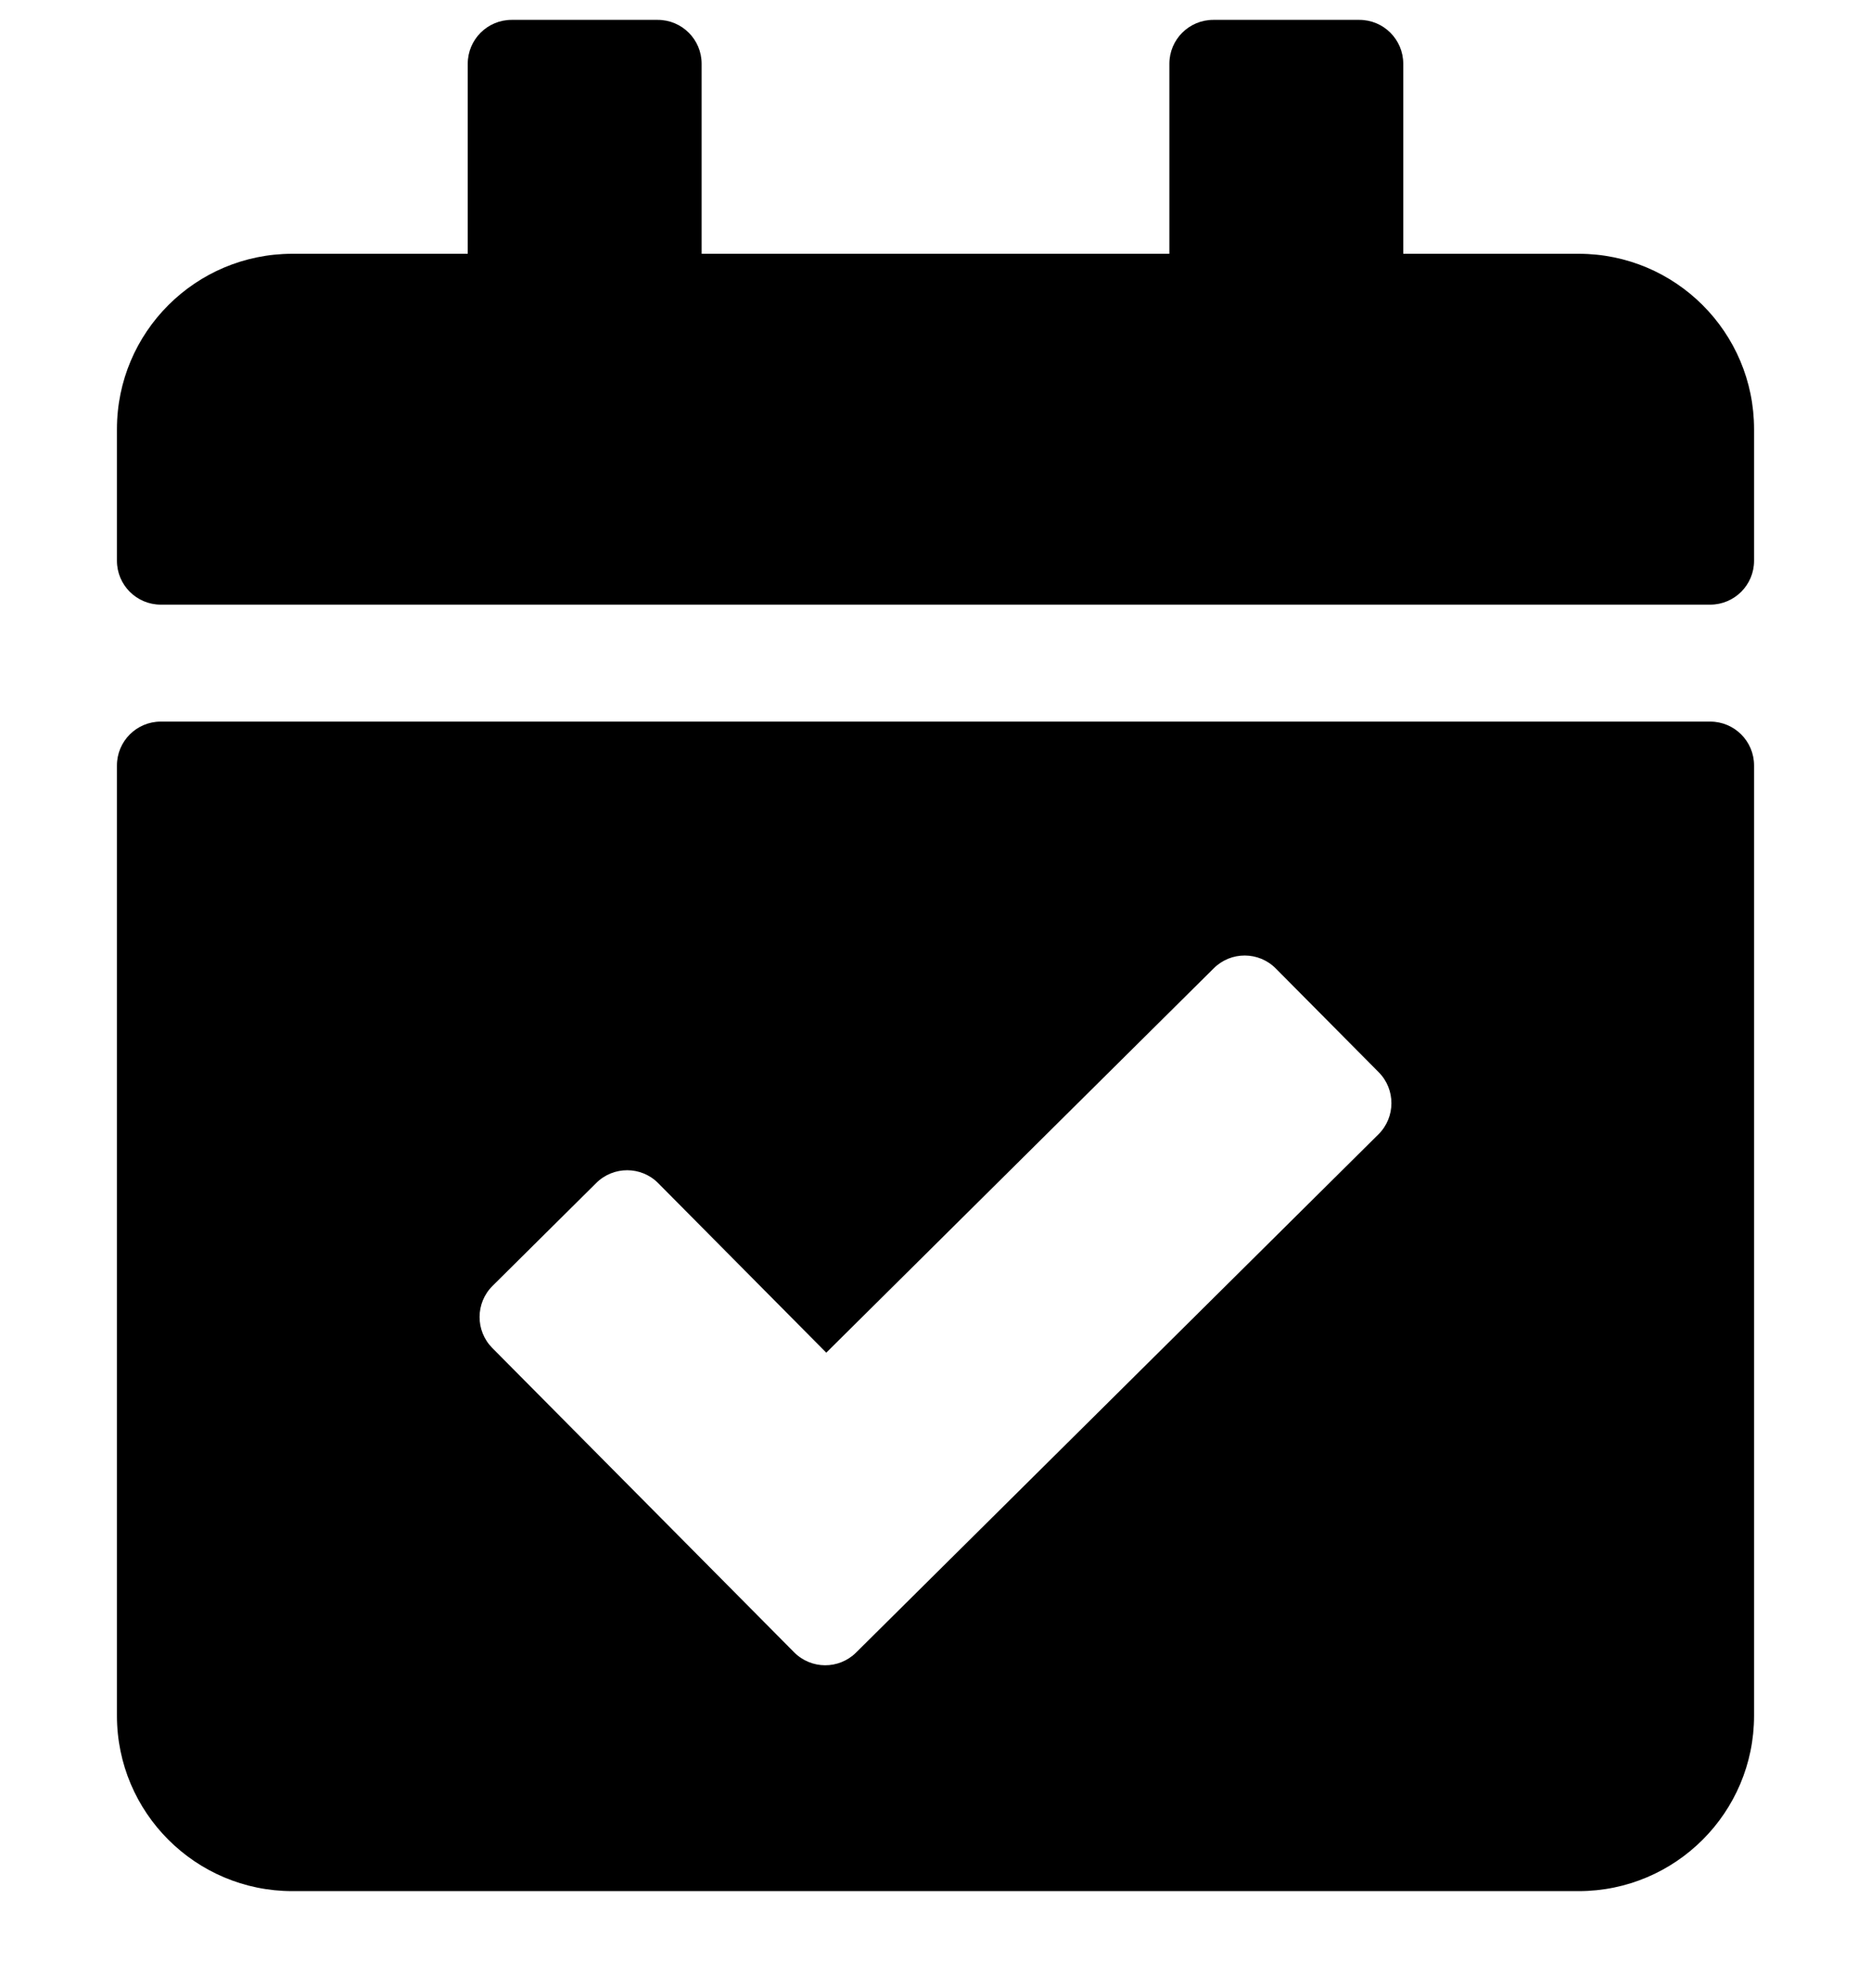 <svg width="16" height="17" viewBox="0 0 16 17" fill="none" xmlns="http://www.w3.org/2000/svg">
<path d="M14.625 5.17H1.375C1.168 5.17 1 5.002 1 4.795V3.67C1 2.841 1.672 2.17 2.5 2.17H4V0.545C4 0.338 4.168 0.17 4.375 0.17H5.625C5.832 0.17 6 0.338 6 0.545V2.17H10V0.545C10 0.338 10.168 0.17 10.375 0.17H11.625C11.832 0.17 12 0.338 12 0.545V2.17H13.5C14.328 2.17 15 2.841 15 3.67V4.795C15 5.002 14.832 5.17 14.625 5.17ZM1.375 6.17H14.625C14.832 6.17 15 6.338 15 6.545V14.67C15 15.498 14.328 16.17 13.5 16.17H2.5C1.672 16.17 1 15.498 1 14.67V6.545C1 6.338 1.168 6.17 1.375 6.17ZM11.79 9.168L10.91 8.281C10.764 8.134 10.527 8.133 10.38 8.279L7.066 11.566L5.629 10.117C5.484 9.97 5.246 9.969 5.099 10.115L4.212 10.995C4.065 11.141 4.064 11.379 4.21 11.526L6.791 14.128C6.937 14.275 7.174 14.276 7.321 14.13L11.788 9.699C11.935 9.553 11.936 9.315 11.79 9.168Z" fill="black"/>
</svg>
